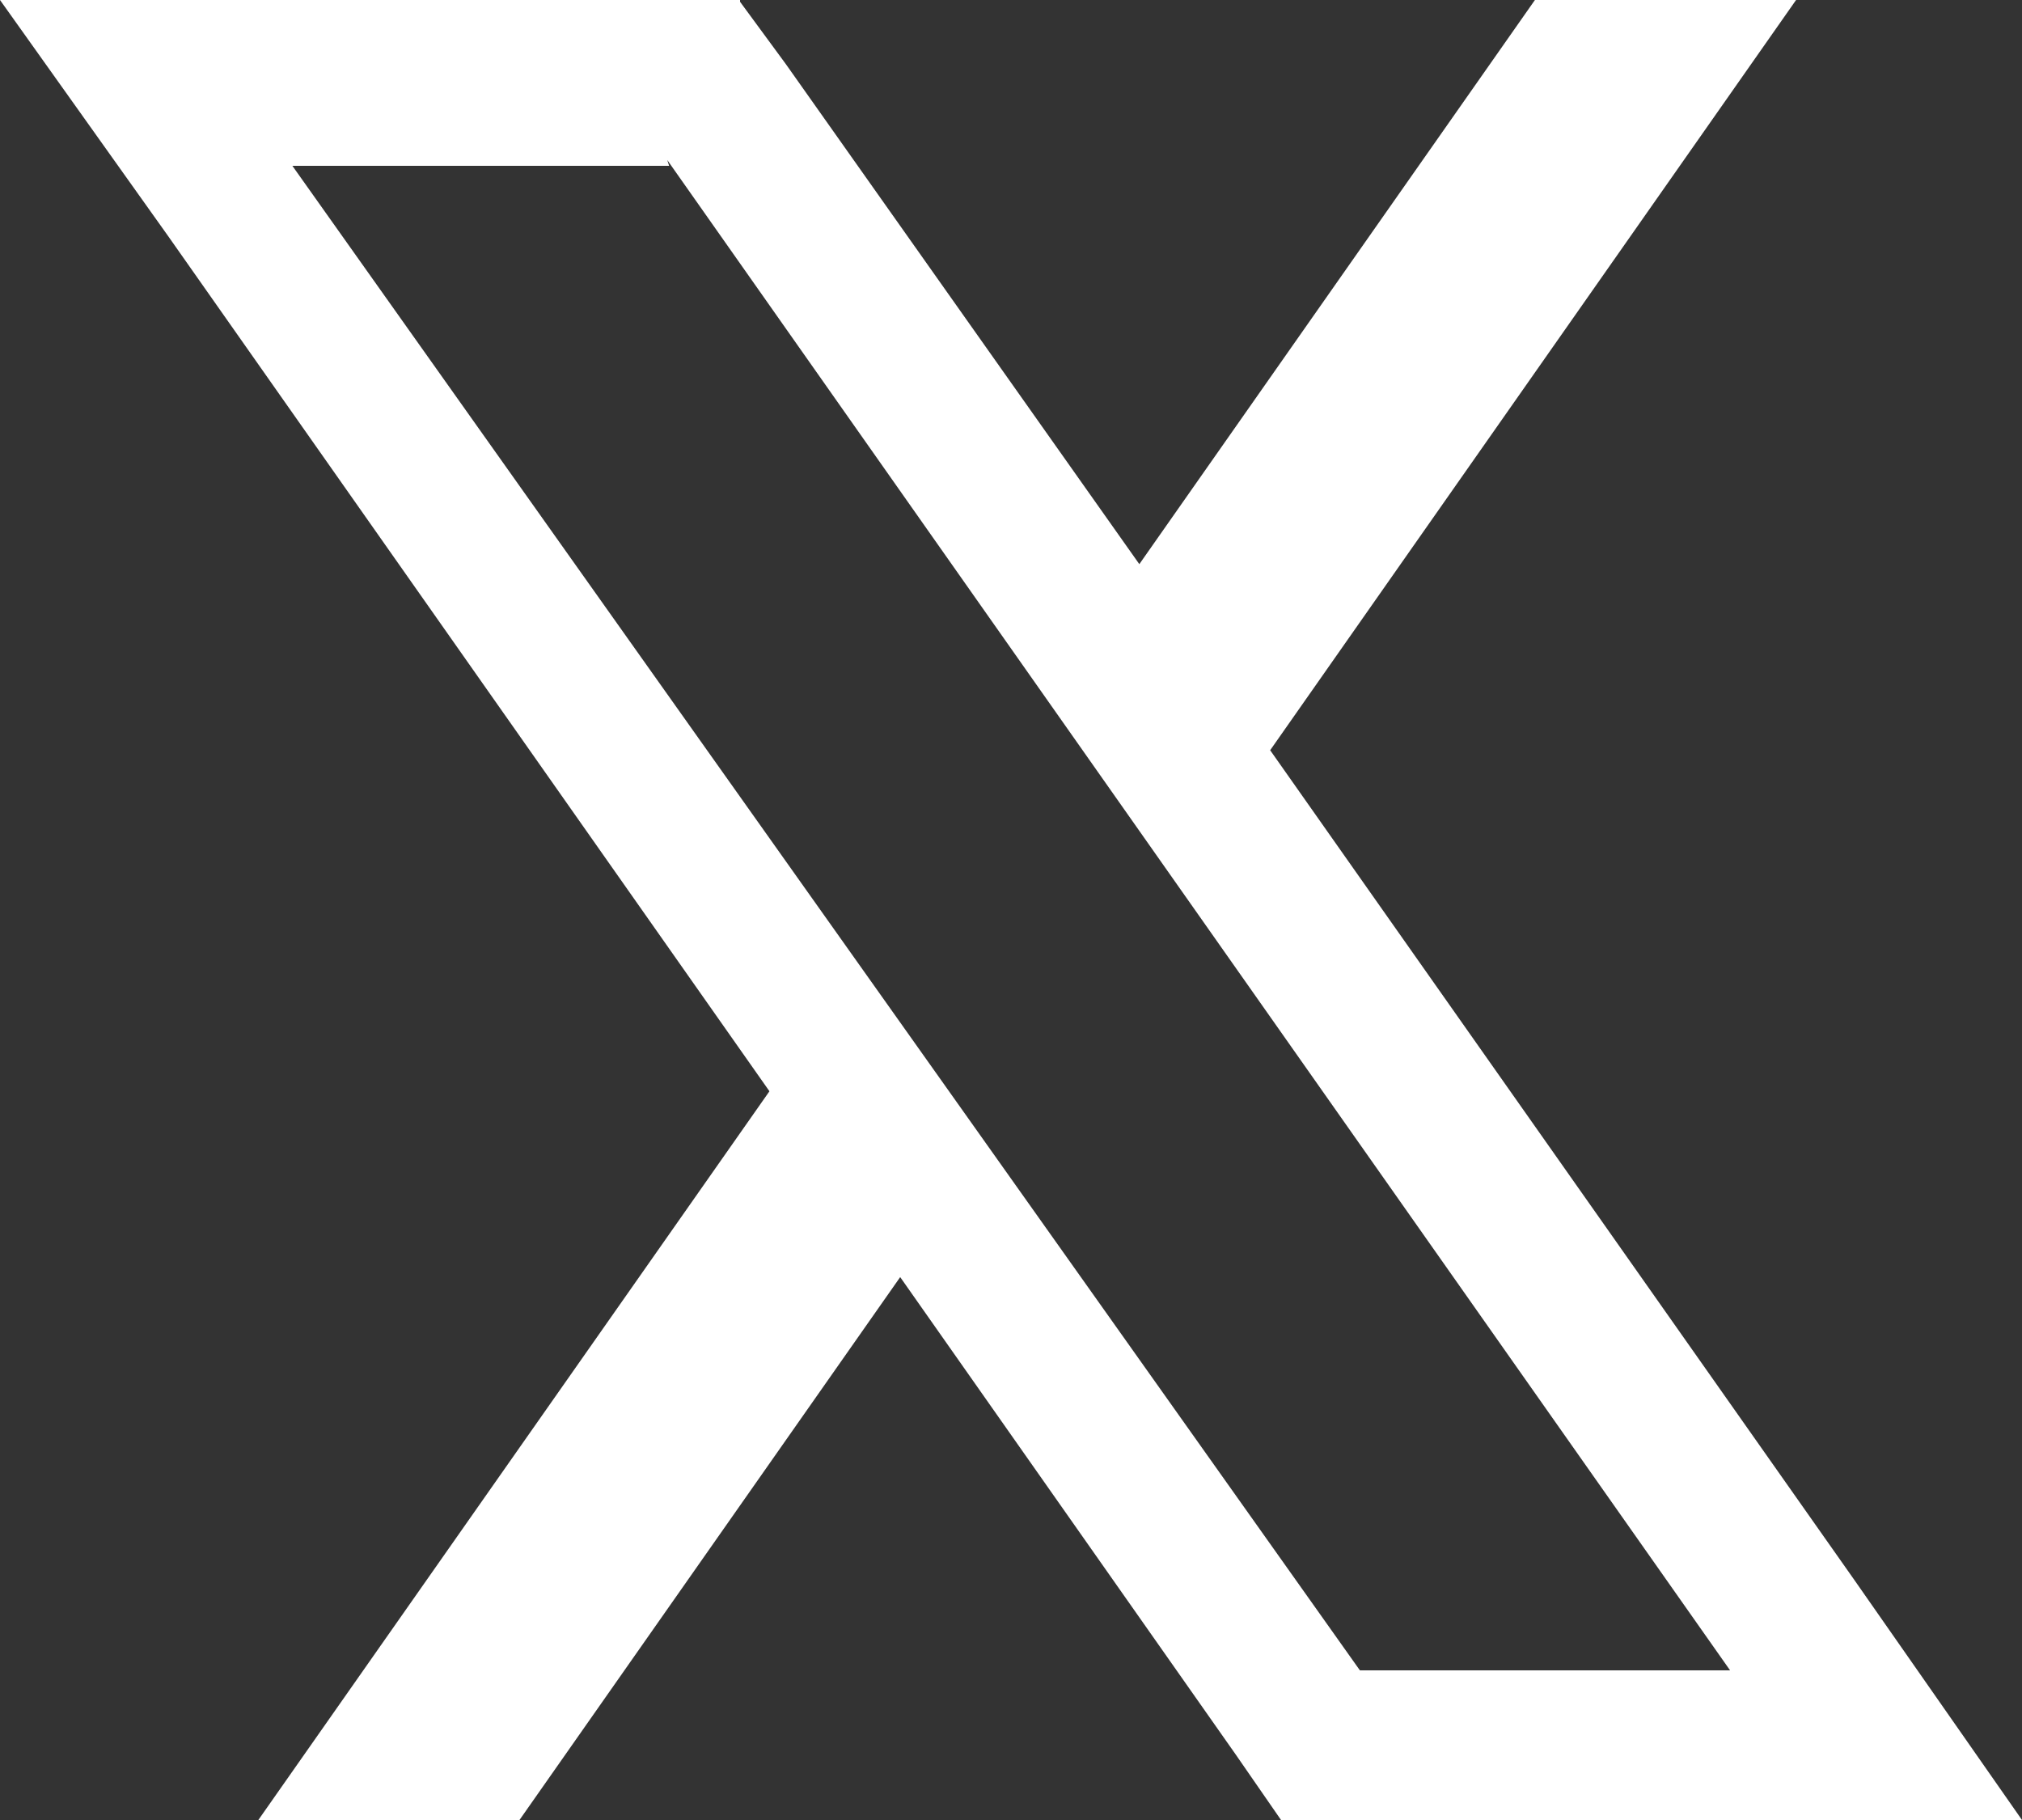 <svg xmlns="http://www.w3.org/2000/svg" xmlns:xlink="http://www.w3.org/1999/xlink" fill="#ffffff" height="450" preserveAspectRatio="xMidYMid meet" viewBox="0.0 0.0 500.0 450.0" width="500"><rect x="0.0" y="0.0" width="500.0" height="450.0" fill="#333333" stroke="none"/><g id="change1_1"><path d="M314.087,185.495L444.133,0h-64.577l-97.822,139.489L194.331,15.86L183,0.44V0h-19.275H72.299H0l41.579,58.375 l148.688,211.443L63.881,450h17.017h30.544h17.016l94.141-134.234l82.957,118.027L316.772,450h19.504h91.425H500l-41.579-59.522 L314.087,185.495z M427.701,413h-91.425l0,0L72.299,41l0,0h93.163L165,39.565v0.001v-0.001L427.816,413H427.701z"></path></g></svg>